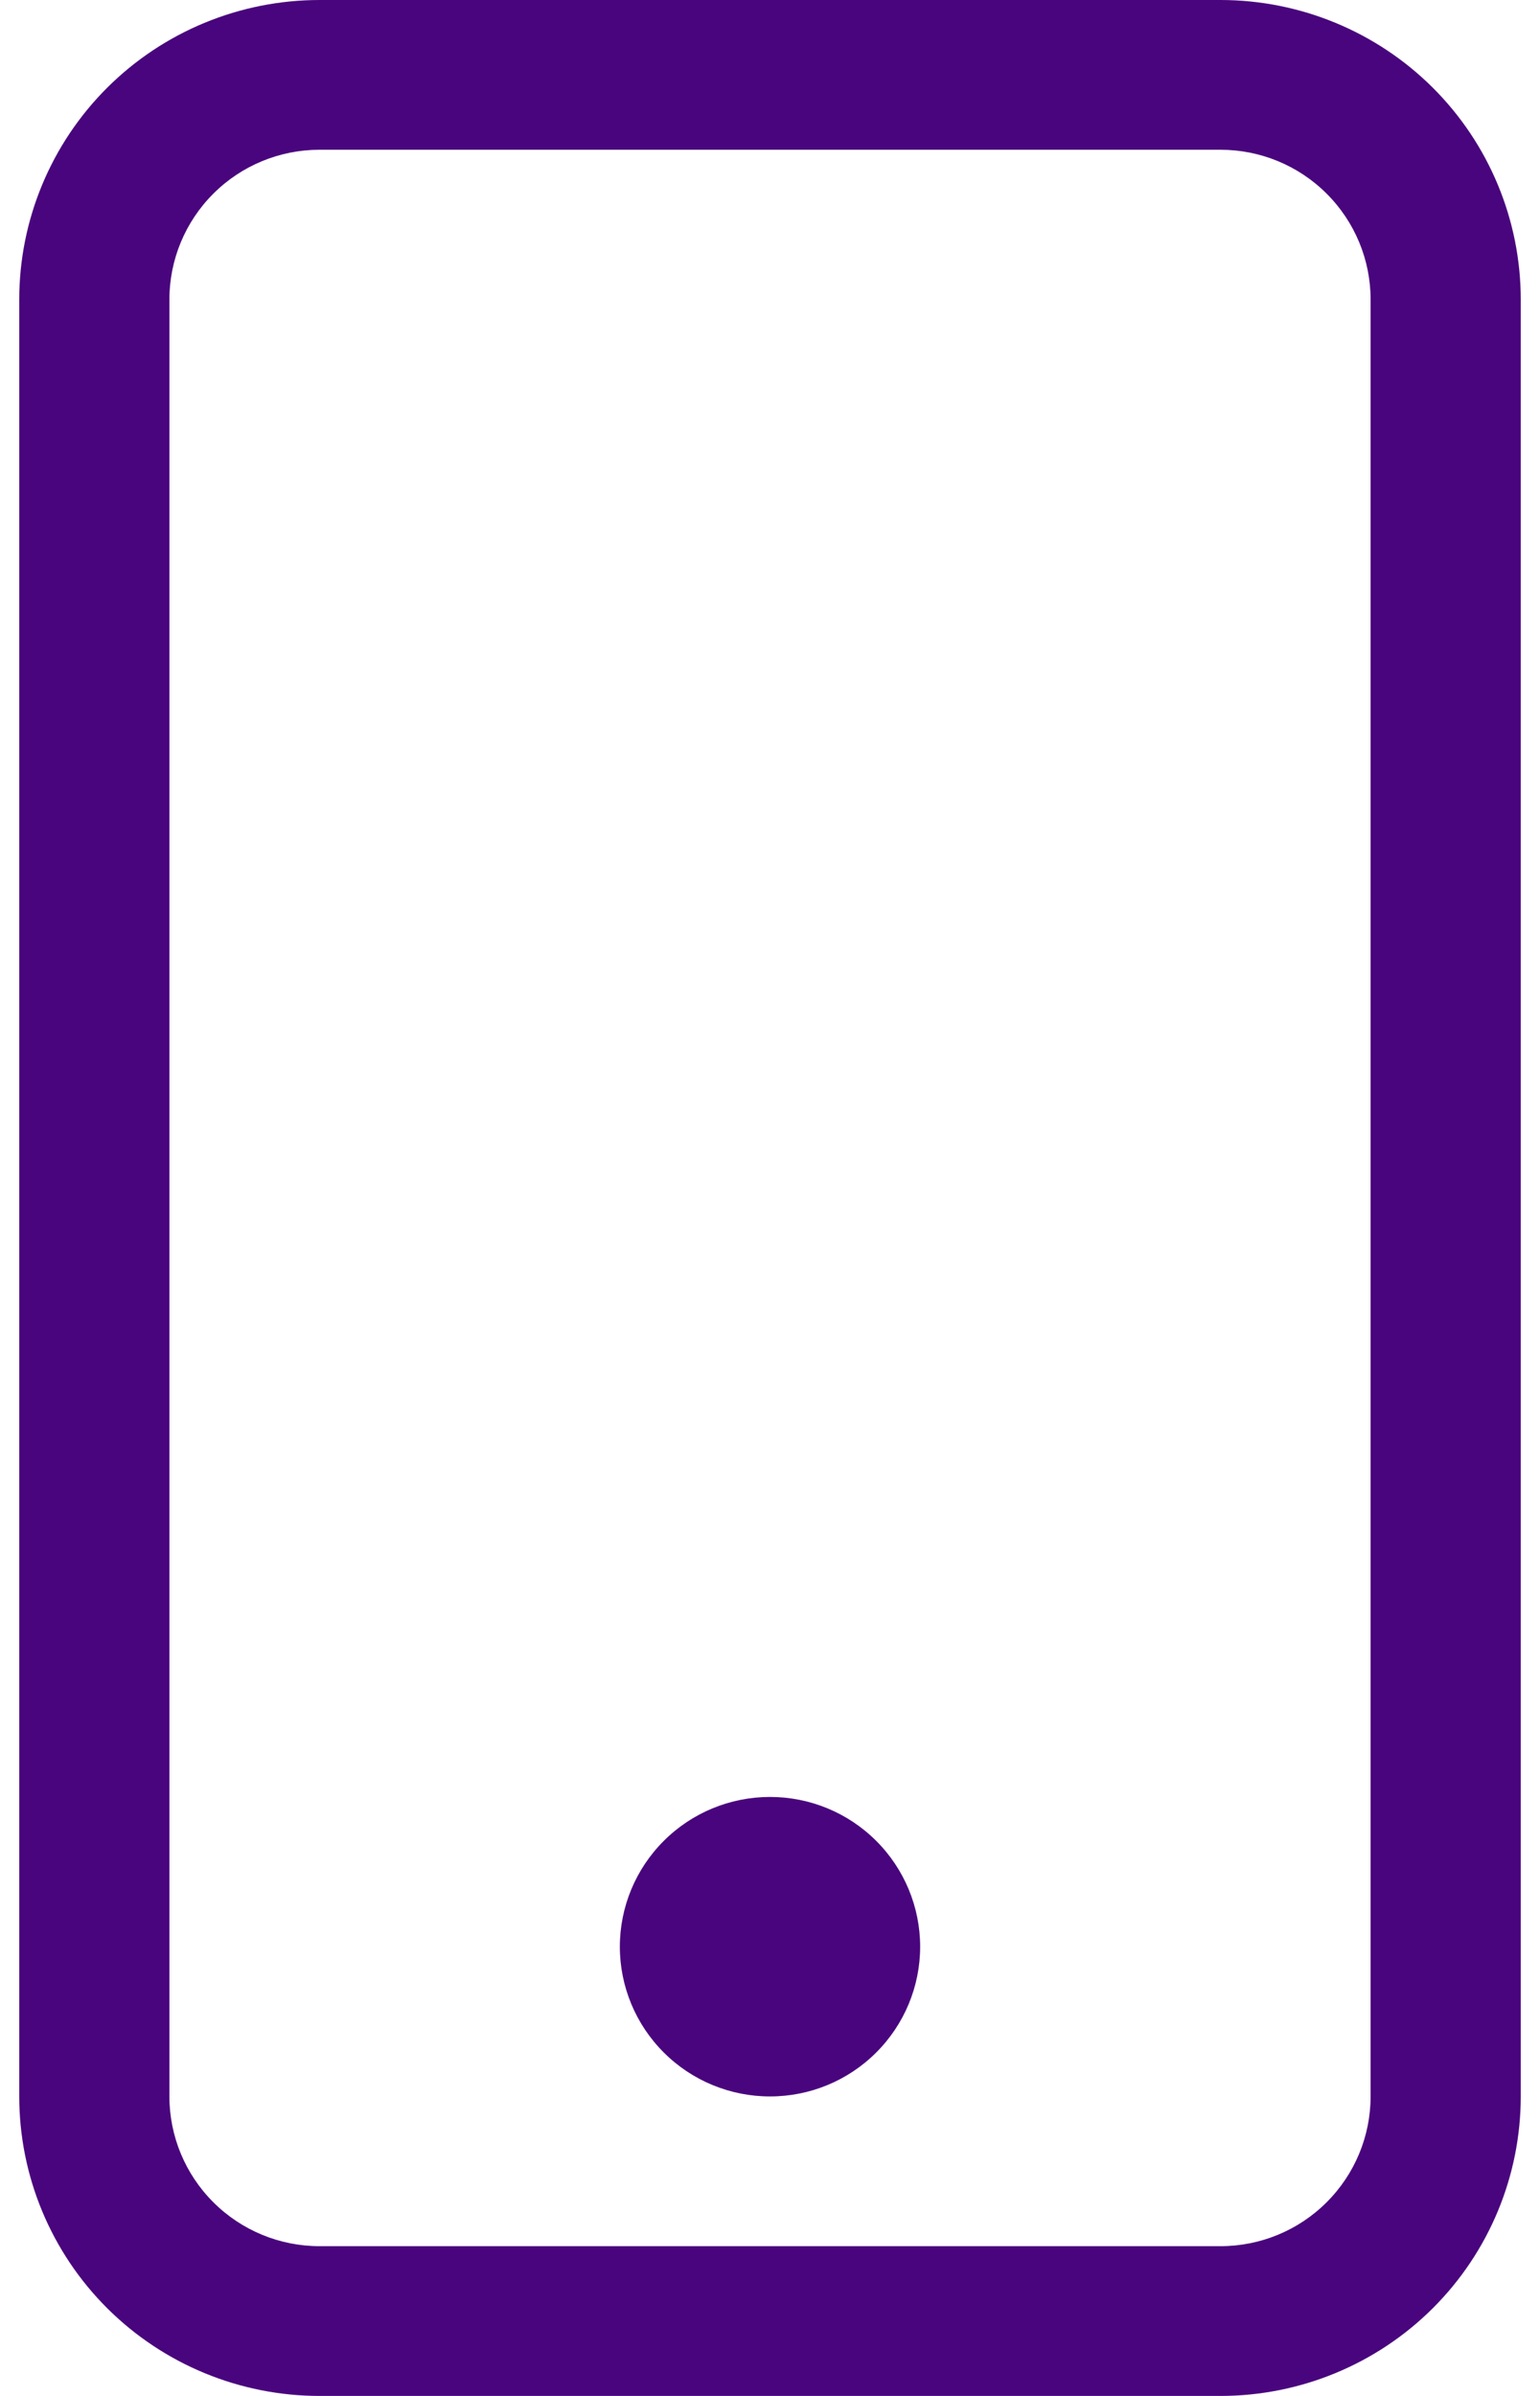 <svg width="18" height="28" viewBox="0 0 18 28" fill="none" xmlns="http://www.w3.org/2000/svg">
<g clip-path="url(#clip0_37_261)">
<path d="M14.265 1.75C14.731 1.75 15.177 1.934 15.506 2.263C15.835 2.591 16.02 3.036 16.02 3.5V24.5C16.02 24.964 15.835 25.409 15.506 25.737C15.177 26.066 14.731 26.25 14.265 26.25H3.735C3.27 26.25 2.823 26.066 2.494 25.737C2.165 25.409 1.98 24.964 1.98 24.5V3.5C1.98 3.036 2.165 2.591 2.494 2.263C2.823 1.934 3.27 1.75 3.735 1.75H14.265ZM3.735 0C2.804 0 1.911 0.369 1.253 1.025C0.595 1.681 0.225 2.572 0.225 3.5V24.5C0.225 25.428 0.595 26.319 1.253 26.975C1.911 27.631 2.804 28 3.735 28H14.265C15.196 28 16.089 27.631 16.747 26.975C17.405 26.319 17.775 25.428 17.775 24.5V3.5C17.775 2.572 17.405 1.681 16.747 1.025C16.089 0.369 15.196 0 14.265 0L3.735 0Z" fill="#49057D"/>
<path d="M9 24.5C9.466 24.5 9.912 24.316 10.241 23.987C10.57 23.659 10.755 23.214 10.755 22.75C10.755 22.286 10.57 21.841 10.241 21.513C9.912 21.184 9.466 21 9 21C8.535 21 8.088 21.184 7.759 21.513C7.43 21.841 7.245 22.286 7.245 22.75C7.245 23.214 7.43 23.659 7.759 23.987C8.088 24.316 8.535 24.5 9 24.5Z" fill="#49057D"/>
</g>
<defs>
<clipPath id="clip0_37_261">
<rect width="18" height="28" fill="white"/>
</clipPath>
</defs>
</svg>
